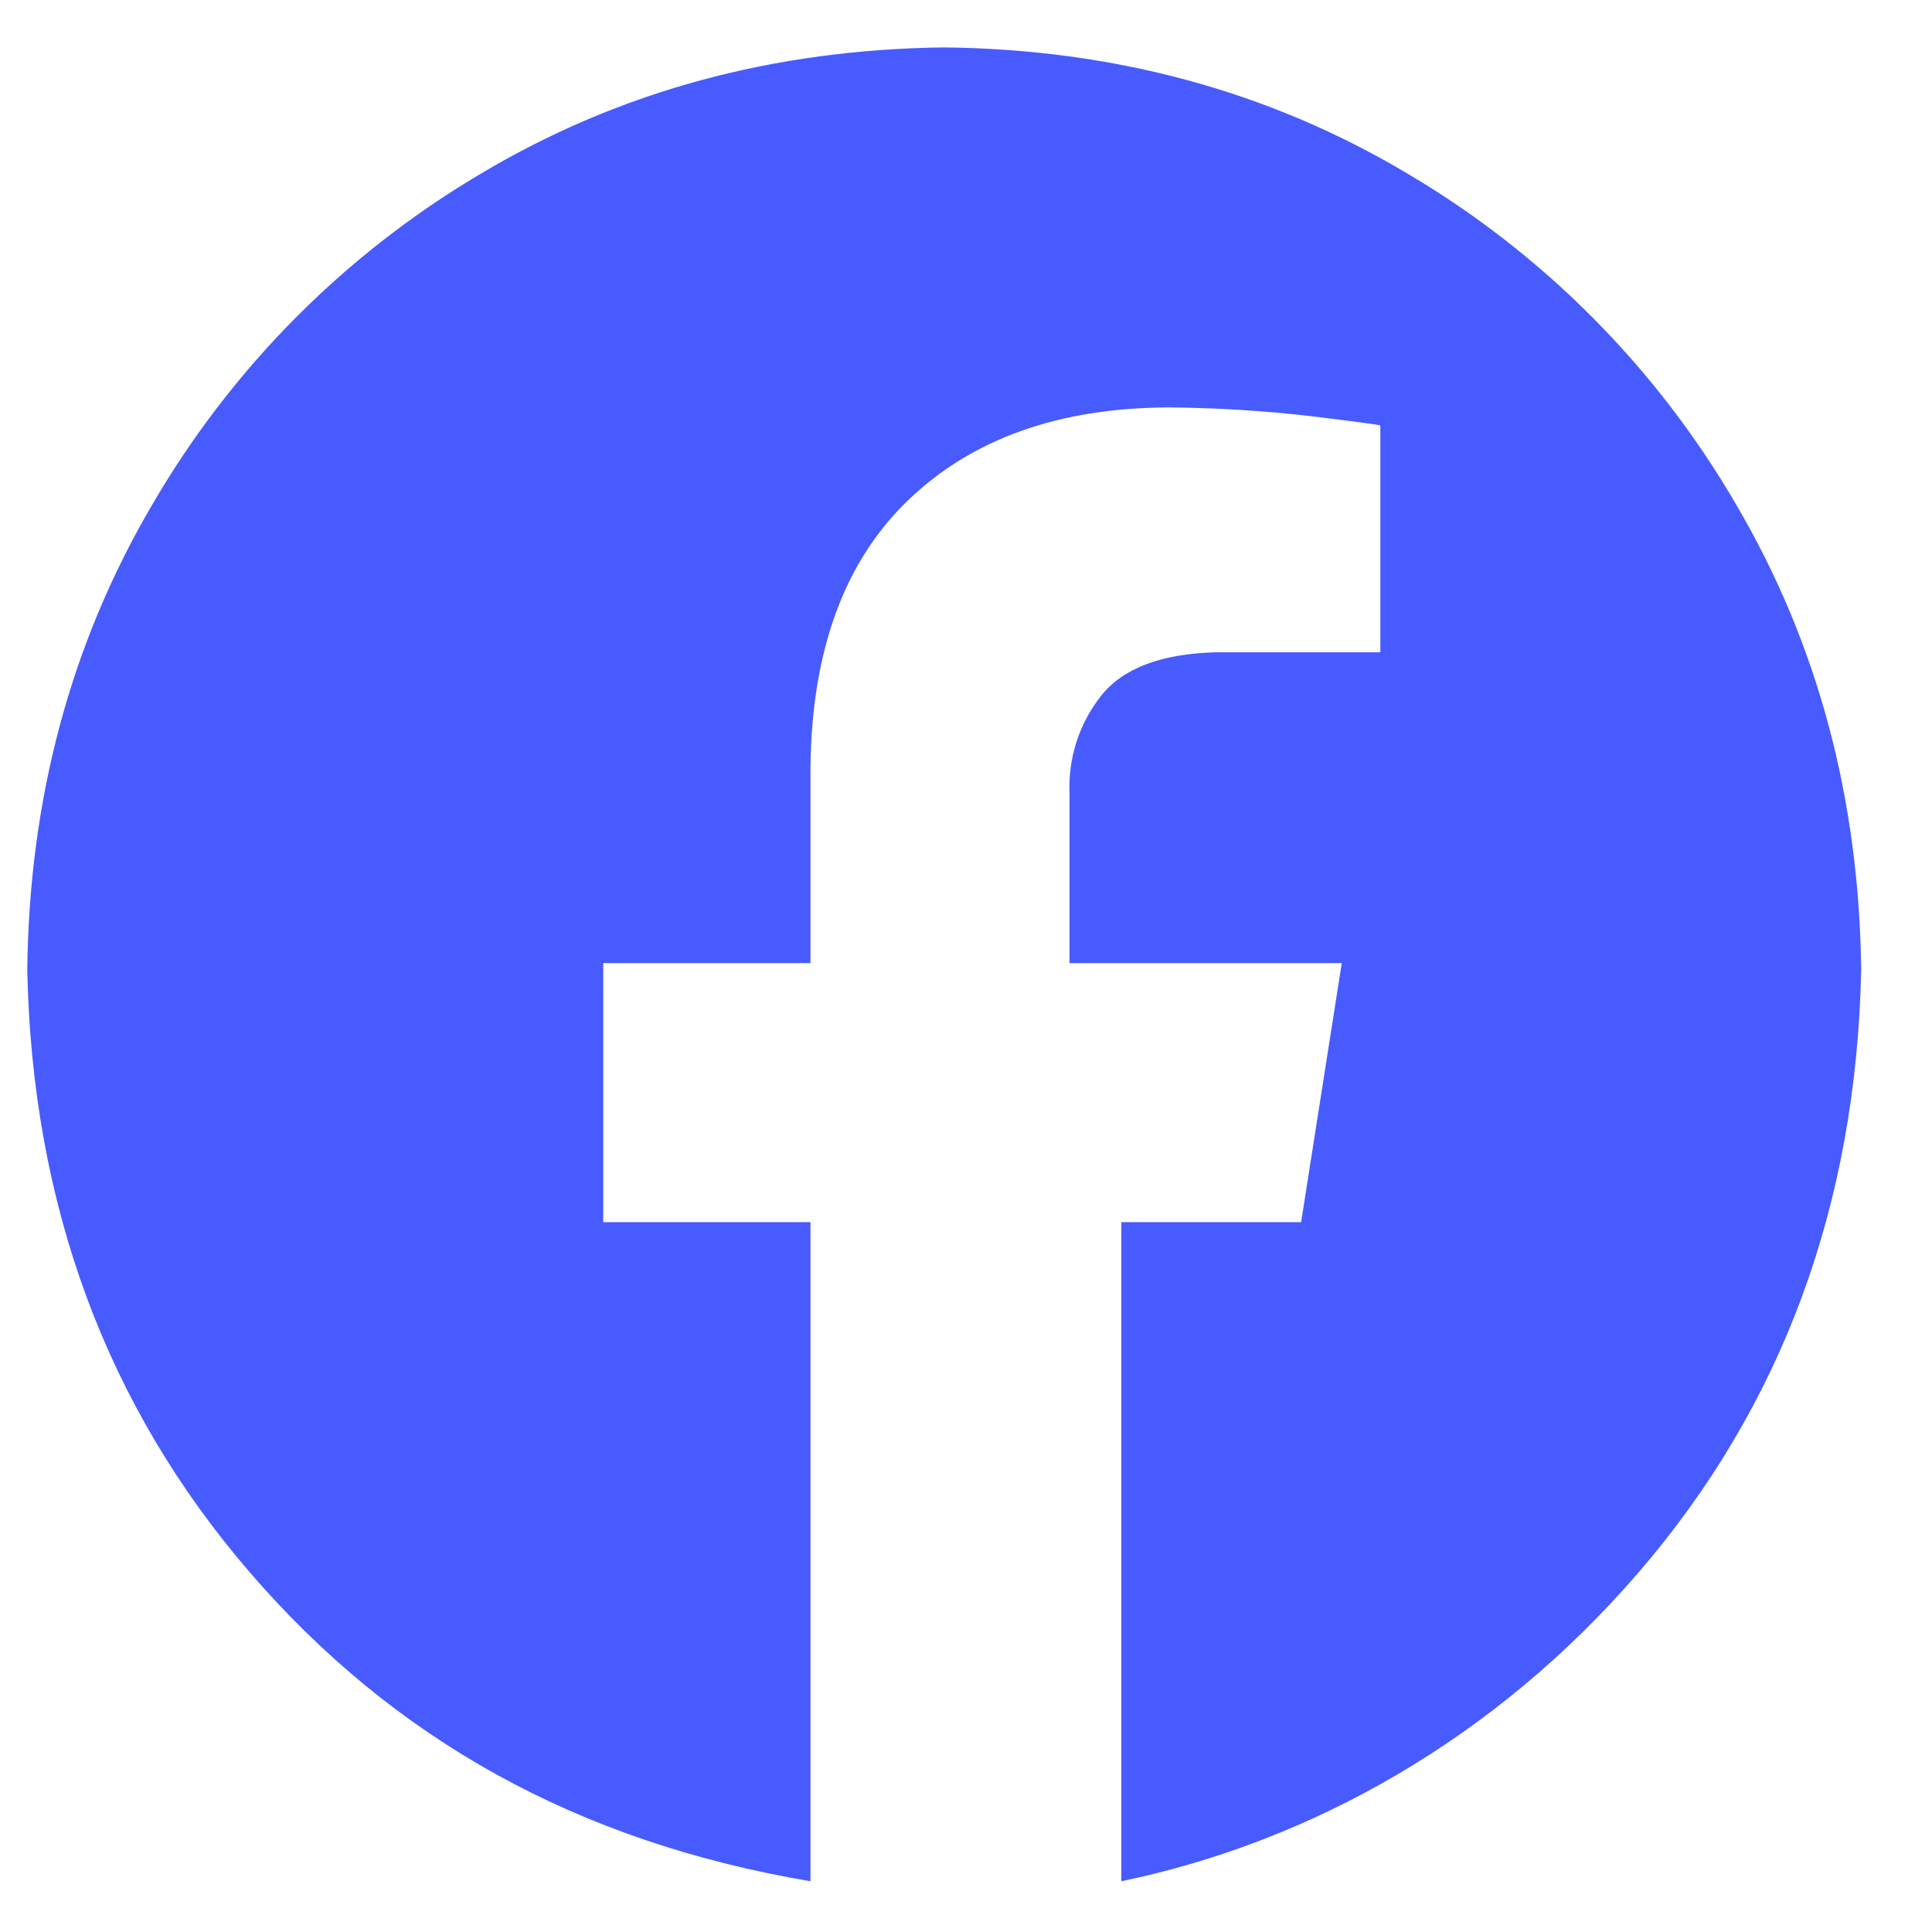 <svg xmlns="http://www.w3.org/2000/svg" width="26" height="26" viewBox="0 0 26 26" fill="none"><g clip-path="url(#clip0_28_322)"><path fill-rule="evenodd" clip-rule="evenodd" d="M12.707 0.638C15.005 0.664 17.081 1.229 18.936 2.333C20.768 3.414 22.292 4.948 23.362 6.786C24.459 8.652 25.02 10.741 25.047 13.053C24.981 16.216 23.983 18.919 22.053 21.159C20.122 23.4 17.65 24.786 15.09 25.317V16.447H17.51L18.057 12.961H14.393V10.678C14.373 10.205 14.522 9.74 14.815 9.368C15.108 8.994 15.624 8.798 16.363 8.778H18.576V5.725C18.544 5.715 18.243 5.674 17.672 5.604C17.025 5.528 16.374 5.488 15.722 5.483C14.247 5.489 13.08 5.906 12.222 6.731C11.364 7.556 10.926 8.75 10.907 10.312V12.961H8.118V16.447H10.907V25.317C7.764 24.786 5.292 23.4 3.361 21.159C1.43 18.919 0.432 16.216 0.367 13.053C0.393 10.74 0.955 8.652 2.052 6.786C3.122 4.948 4.646 3.414 6.478 2.333C8.332 1.229 10.409 0.665 12.707 0.638Z" fill="#485BFF"></path></g><defs><clipPath id="clip0_28_322"><rect width="25.496" height="25.496" fill="white" transform="translate(0 0.252)"></rect></clipPath></defs></svg>